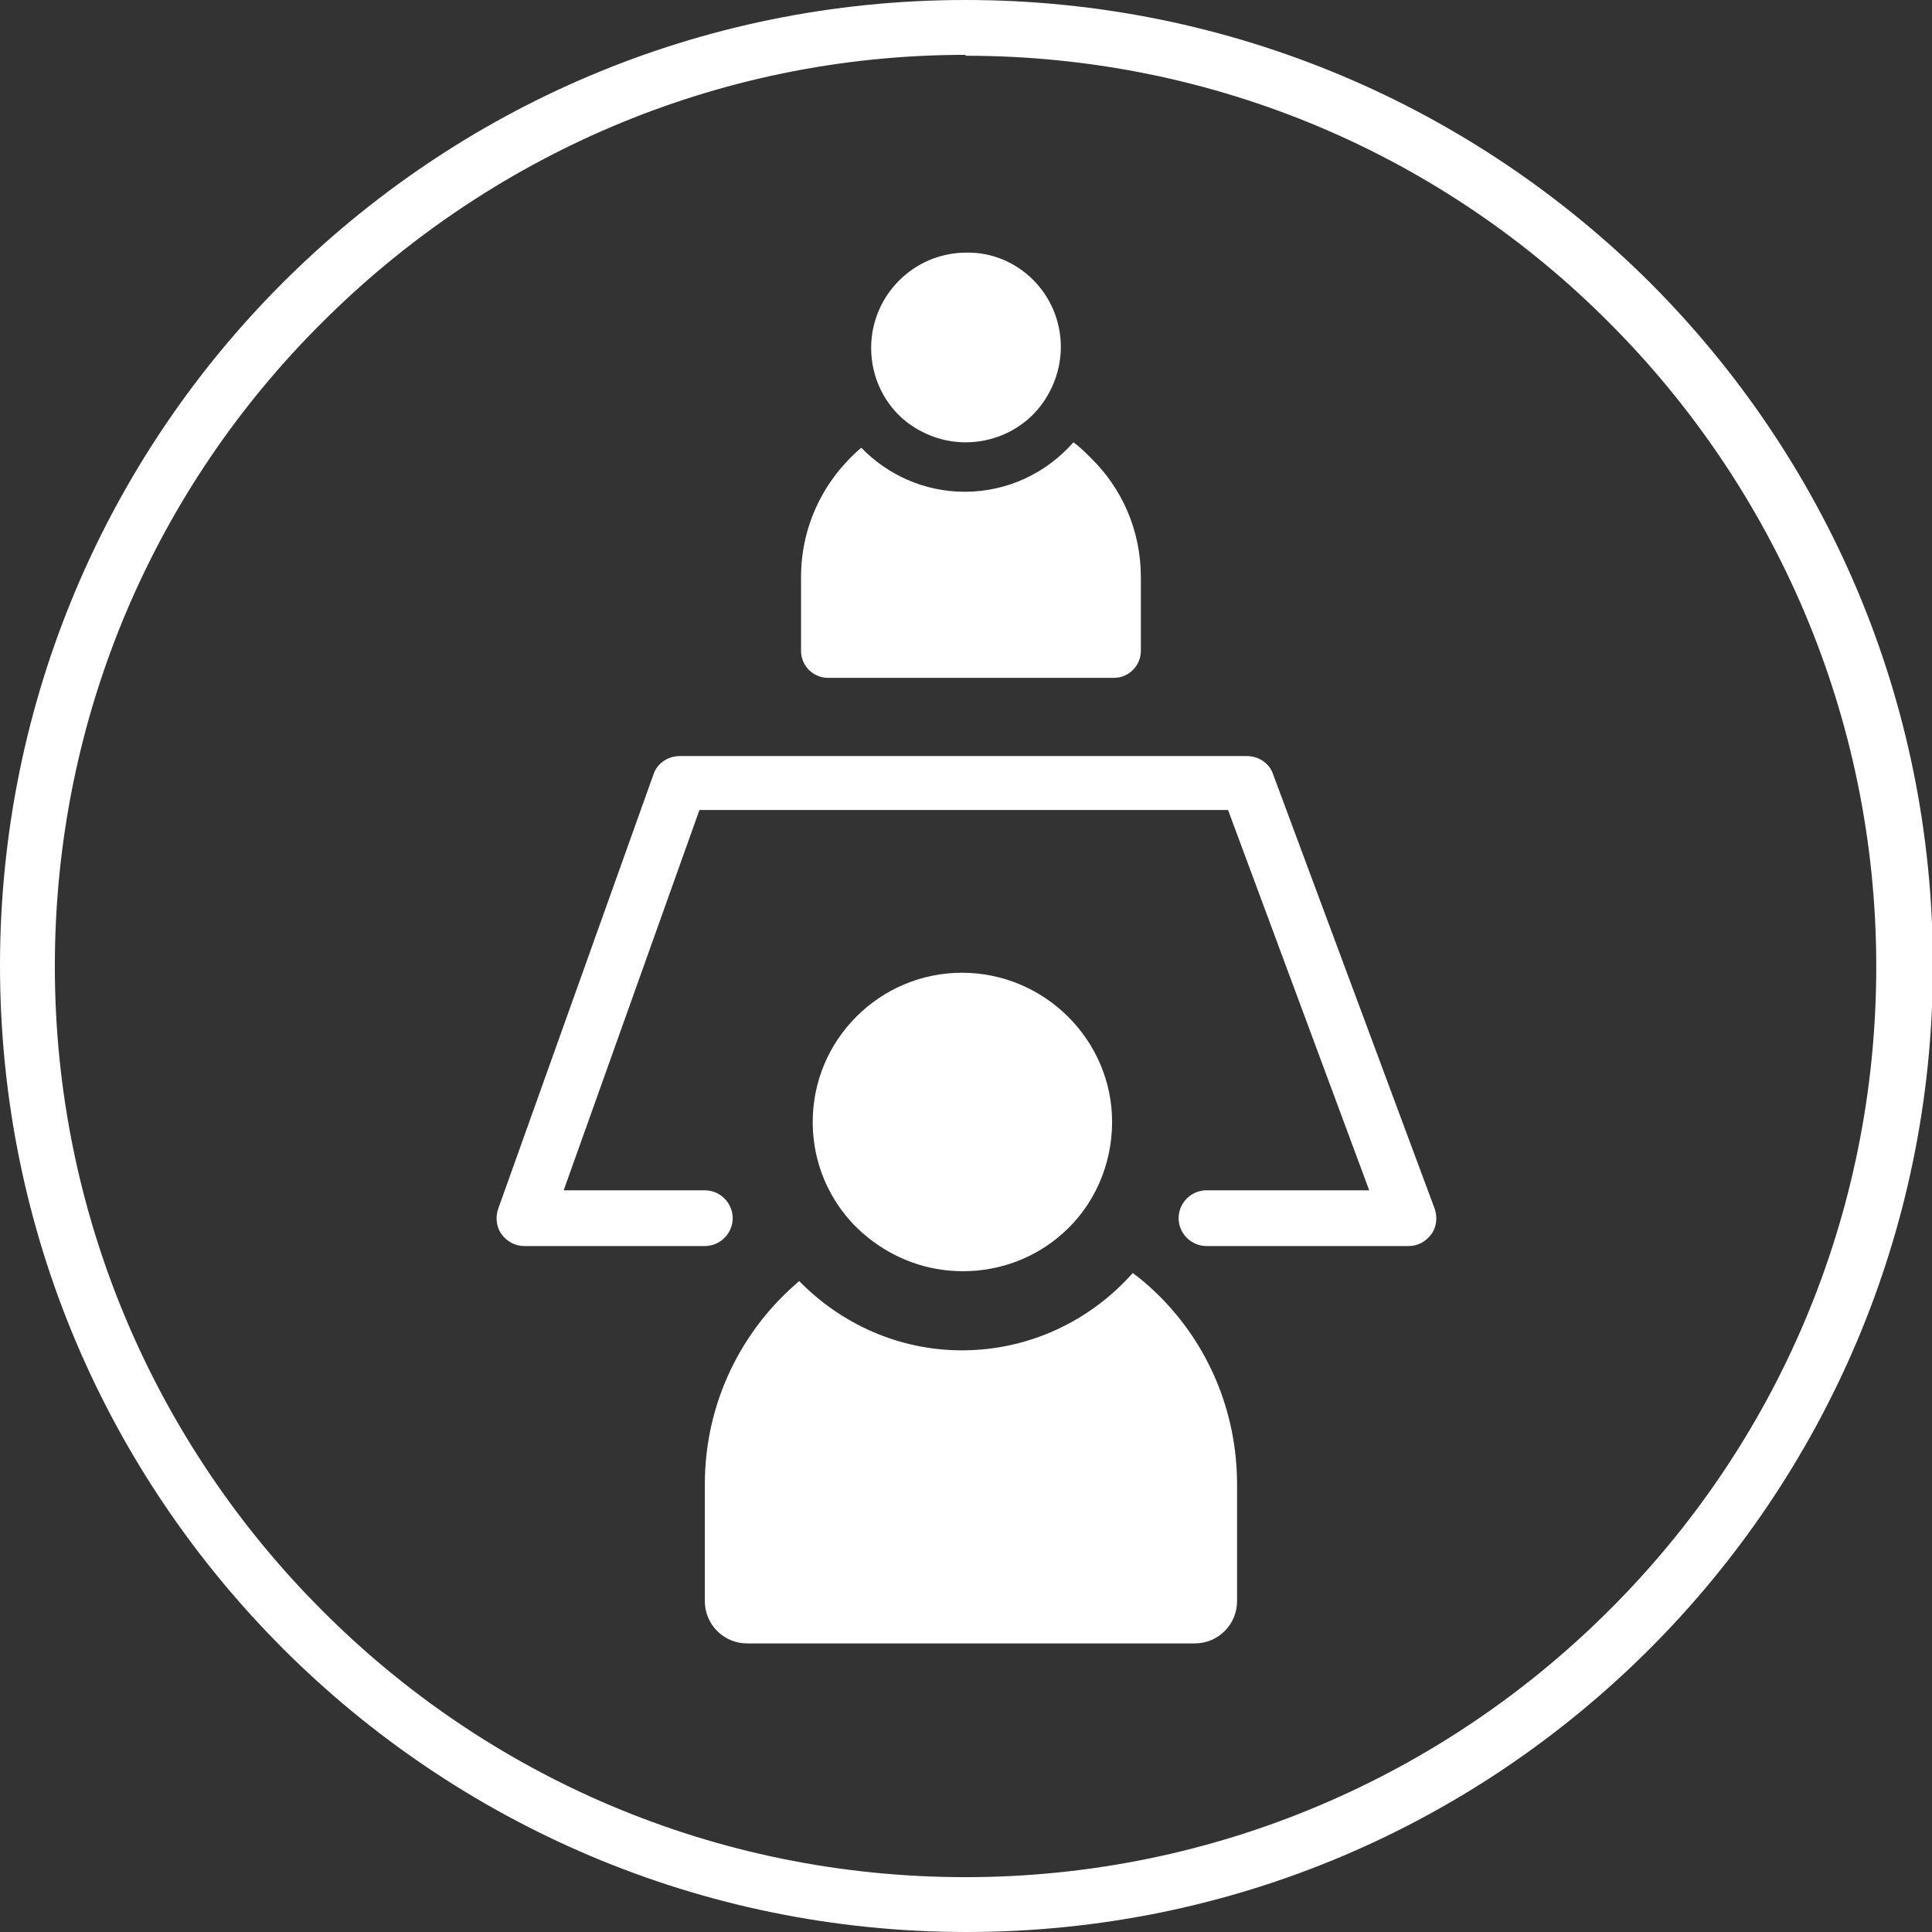 <svg version="1.1" id="ISO_JOB_MEETING" xmlns="http://www.w3.org/2000/svg" x="0" y="0" viewBox="0 0 214.9 214.9" xml:space="preserve"><rect x="0" y="0" width="214.9" height="214.9" fill="#333333" stroke="none"/><style>.st0{fill:#fff}</style><path class="st0" d="M107.4 3.1v3.1c28 0 53.3 11.3 71.6 29.7 18.3 18.3 29.7 43.7 29.7 71.6 0 28-11.3 53.3-29.7 71.6-18.3 18.3-43.7 29.7-71.6 29.7-28 0-53.3-11.3-71.6-29.7-18.3-18.3-29.7-43.7-29.7-71.6 0-28 11.3-53.3 29.7-71.6C54.2 17.5 79.5 6.1 107.4 6.1V0c-29.7 0-56.5 12-76 31.5C12 50.9 0 77.8 0 107.4c0 29.7 12 56.5 31.5 76 19.4 19.4 46.3 31.5 76 31.5 29.7 0 56.5-12 76-31.5 19.4-19.4 31.5-46.3 31.5-76 0-29.7-12-56.5-31.5-76C164 12 137.1 0 107.4 0v3.1z"/><path class="st0" d="M126.9 64.2v8.2c0 1.6-1.3 3-3 3H92.1c-1.6 0-3-1.3-3-3v-8.2c0-5.8 2.6-10.9 6.7-14.4 2.9 3 7 4.9 11.5 4.9 4.8 0 9.1-2.1 12.1-5.5.7.5 1.3 1.1 1.9 1.7 3.5 3.4 5.6 8.1 5.6 13.3zM118 38.6c0 3.1-1.4 6-3.5 7.9-1.9 1.7-4.4 2.7-7.1 2.7-2.5 0-4.8-.9-6.6-2.3-2.4-1.9-3.9-4.9-3.9-8.2 0-5.8 4.7-10.6 10.6-10.6 5.7-.1 10.5 4.6 10.5 10.5zM137.6 165.1v13c0 2.6-2.1 4.7-4.7 4.7H83.1c-2.6 0-4.7-2.1-4.7-4.7v-13c0-9.1 4.1-17.2 10.5-22.6 4.6 4.7 11 7.7 18.1 7.7 7.5 0 14.3-3.3 19-8.6 1.1.8 2.1 1.7 3 2.6 5.3 5.3 8.6 12.7 8.6 20.9zM123.7 124.8c0 4.9-2.1 9.4-5.5 12.4-2.9 2.6-6.8 4.2-11.1 4.2-4 0-7.6-1.4-10.5-3.7-3.8-3-6.2-7.7-6.2-12.9 0-9.2 7.5-16.6 16.6-16.6 9.2 0 16.7 7.5 16.7 16.6z"/><path class="st0" d="M78.4 132.4H62.7l15.1-42.3h58.8l15.7 42.3h-18.1c-1.7 0-3.1 1.4-3.1 3.1 0 1.7 1.4 3.1 3.1 3.1h22.5c1 0 1.9-.5 2.5-1.3s.7-1.9.4-2.8l-18-48.4c-.4-1.2-1.6-2-2.9-2H75.6c-1.3 0-2.5.8-2.9 2l-17.3 48.4c-.3.9-.2 2 .4 2.8s1.5 1.3 2.5 1.3h20.1c1.7 0 3.1-1.4 3.1-3.1 0-1.7-1.4-3.1-3.1-3.1z"/></svg>